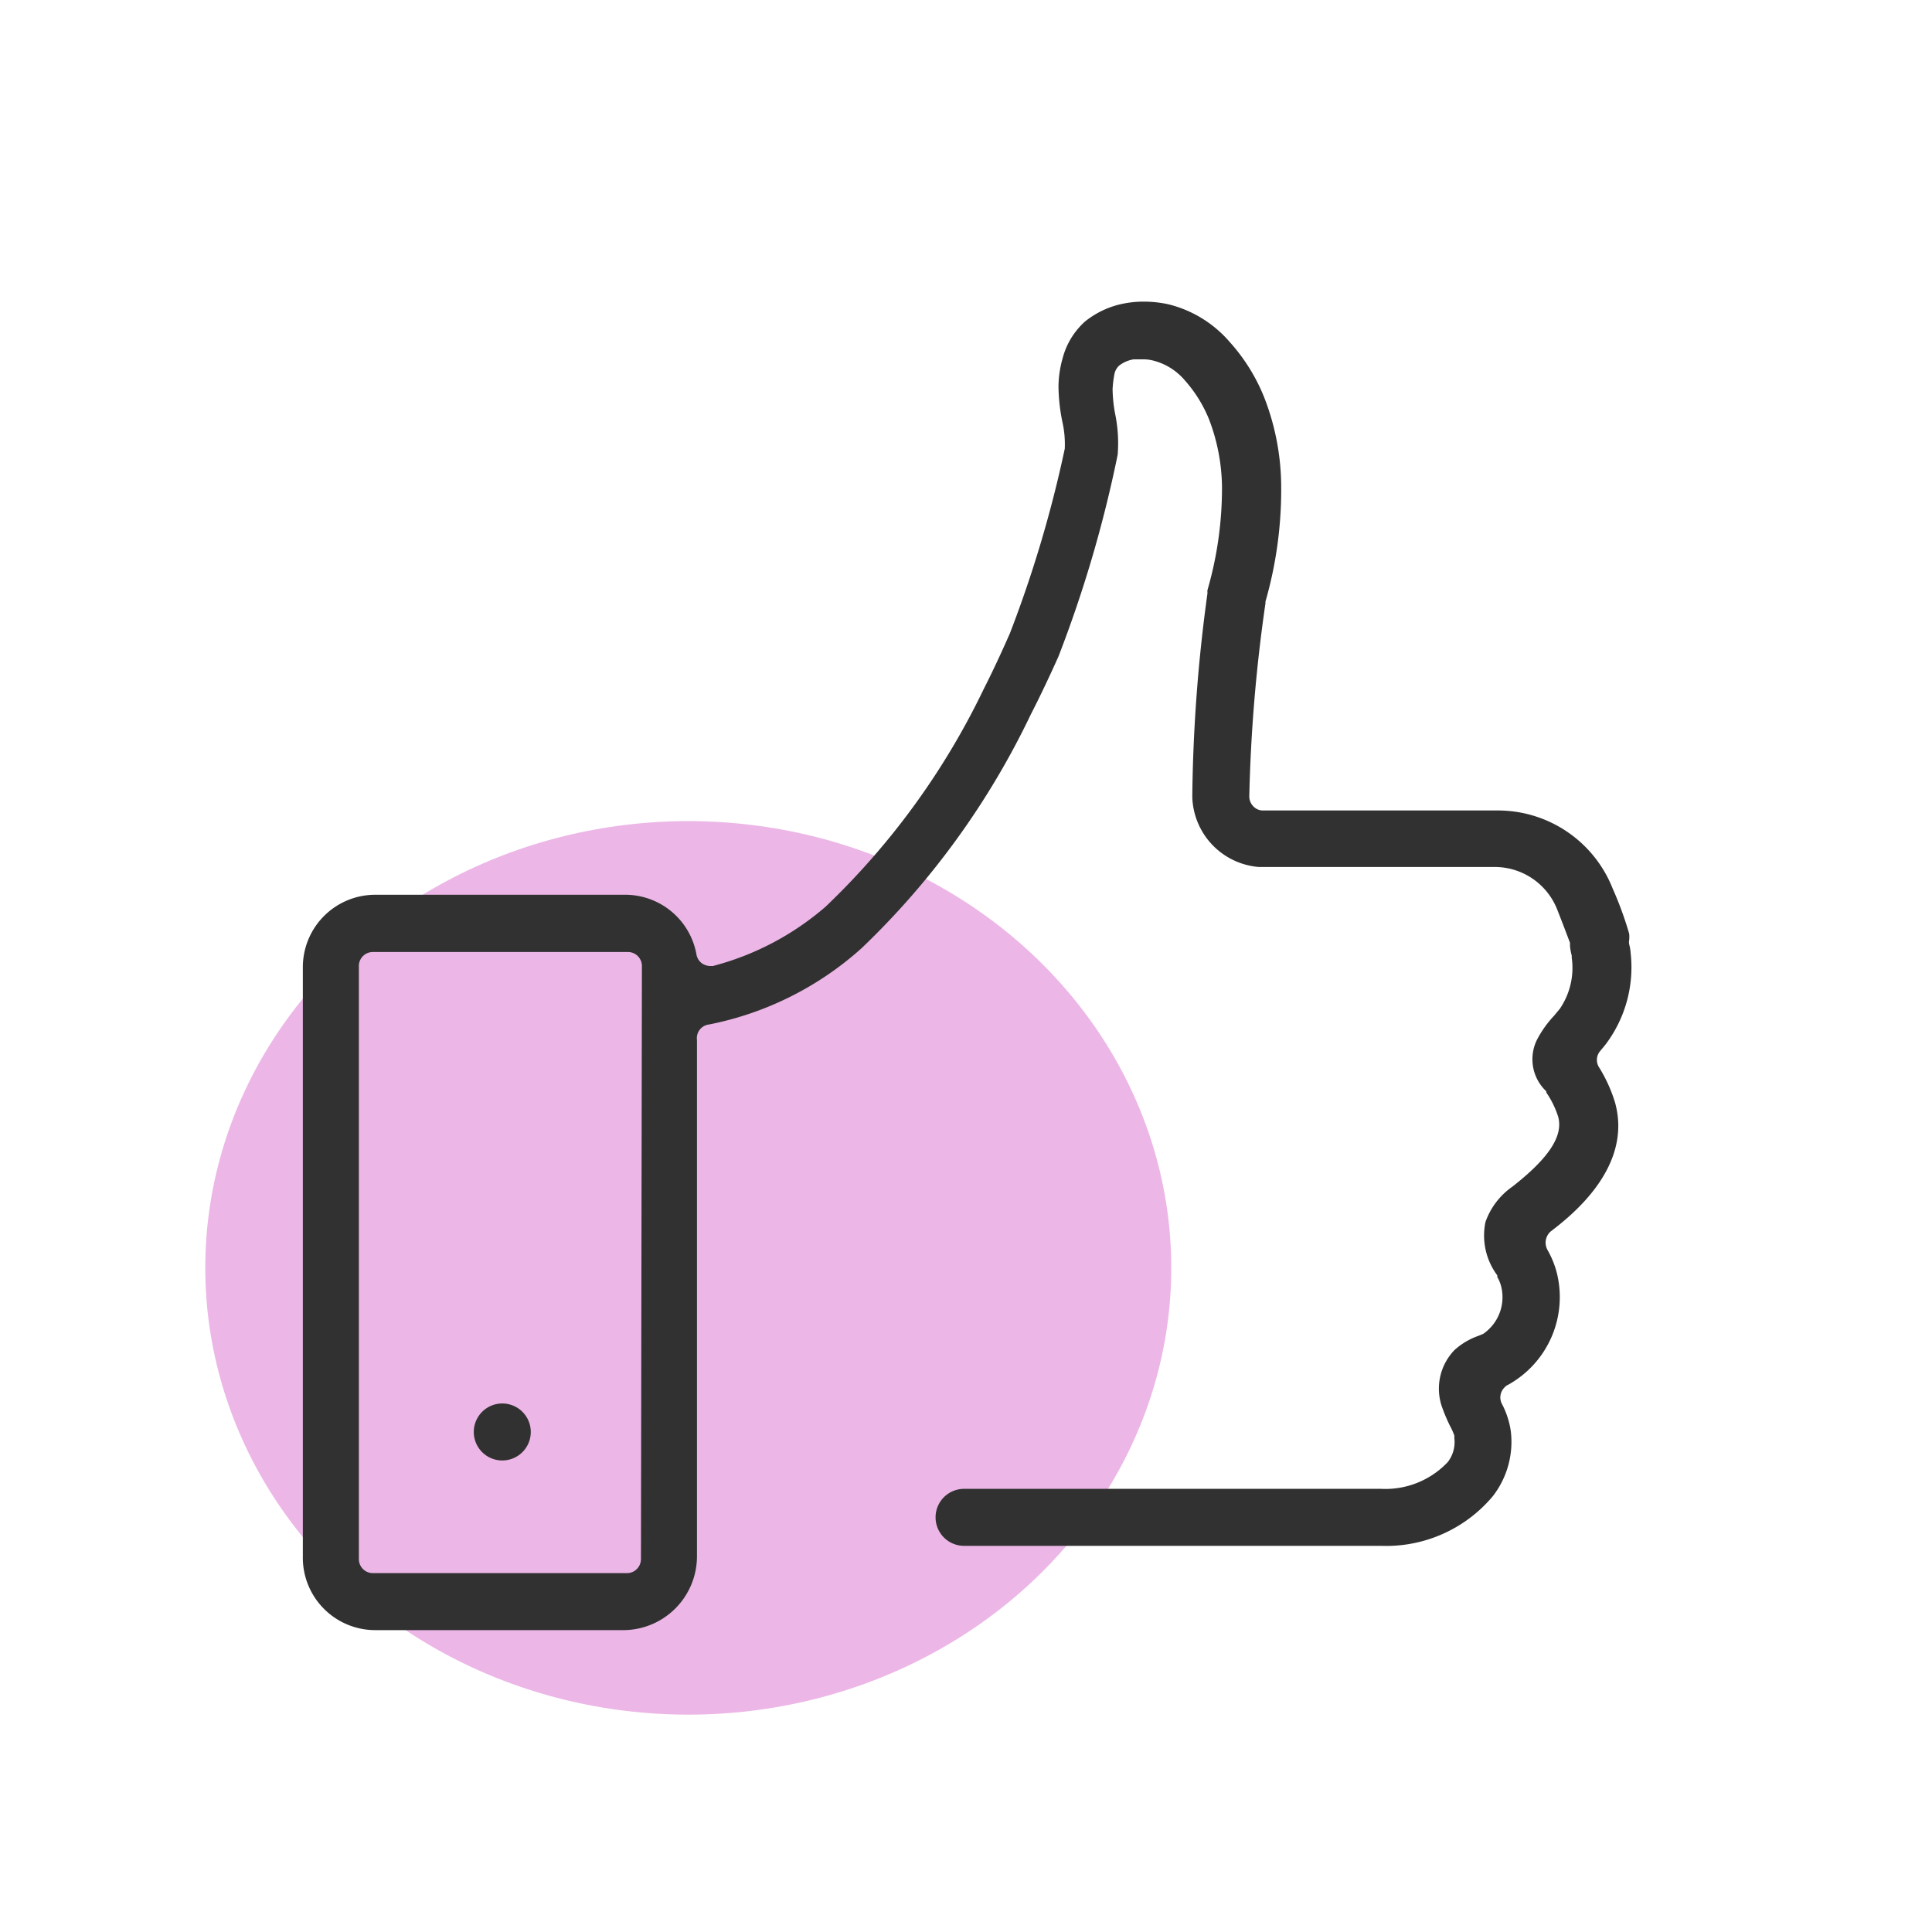 <svg id="Layer_1" data-name="Layer 1" xmlns="http://www.w3.org/2000/svg" xmlns:xlink="http://www.w3.org/1999/xlink" width="80" height="80" viewBox="0 0 80 80"><defs><clipPath id="clip-path"><rect width="80" height="80" fill="none"/></clipPath></defs><title>Advice on how Business Central is relevant to your business, especially on how it can help overcome current challenges.</title><g clip-path="url(#clip-path)"><ellipse cx="28.5" cy="52.5" rx="20" ry="18.5" fill="#ecb7e7"/><rect width="80" height="80" fill="none"/><path d="M20.69,58.12a1.18,1.18,0,0,0,0,2.35h0a1.18,1.18,0,1,0,0-2.35Z" fill="#313131"/><path d="M66.21,44.19a.57.57,0,0,1,.05-.67c.09-.11.18-.21.26-.32a5.3,5.3,0,0,0,1-3.75,1.7,1.7,0,0,0-.06-.35.47.47,0,0,1,0-.17,1.24,1.24,0,0,0,0-.27,14.49,14.49,0,0,0-.68-1.86,5.11,5.11,0,0,0-4.78-3.24H52.3a.54.54,0,0,1-.4-.17.58.58,0,0,1-.17-.41,65.72,65.72,0,0,1,.67-8,.64.64,0,0,0,0-.07,16.76,16.76,0,0,0,.65-4.86,10.24,10.24,0,0,0-.7-3.59,7.7,7.7,0,0,0-1.44-2.31,4.89,4.89,0,0,0-2.53-1.55,4.77,4.77,0,0,0-1-.11,4.25,4.25,0,0,0-.8.07,3.67,3.67,0,0,0-1.66.76A3.1,3.1,0,0,0,44,14.84,4.37,4.37,0,0,0,43.83,16,7.55,7.55,0,0,0,44,17.51a4.2,4.2,0,0,1,.09,1.07,50.28,50.28,0,0,1-2.27,7.64c-.33.75-.68,1.51-1.09,2.32a31,31,0,0,1-6.54,9A11.6,11.6,0,0,1,29.52,40H29.4a.63.63,0,0,1-.32-.1.58.58,0,0,1-.24-.37,3,3,0,0,0-3-2.48H15.54a3,3,0,0,0-3,3V64.44a3,3,0,0,0,3,3.06H25.86a3.06,3.06,0,0,0,3-3.06V43.06a.54.54,0,0,1,0-.15.57.57,0,0,1,.51-.49,13.31,13.31,0,0,0,6.31-3.16,33.12,33.12,0,0,0,7-9.67c.43-.84.8-1.63,1.15-2.41a51.76,51.76,0,0,0,2.45-8.35,6,6,0,0,0-.11-1.72,5.93,5.93,0,0,1-.1-1,4.48,4.48,0,0,1,.08-.64.65.65,0,0,1,.19-.33,1.32,1.32,0,0,1,.6-.26l.36,0a1.64,1.64,0,0,1,.45.05,2.53,2.53,0,0,1,1.32.83,5.55,5.55,0,0,1,1,1.62,8.07,8.07,0,0,1,.53,2.76,15.17,15.17,0,0,1-.6,4.29.5.5,0,0,0,0,.13A66,66,0,0,0,49.37,33a3,3,0,0,0,2.75,2.9h9.77a2.78,2.78,0,0,1,2.59,1.76c.28.71.45,1.17.53,1.38l0,.13a2.26,2.26,0,0,0,.07.39.22.22,0,0,1,0,.08,3,3,0,0,1-.49,2.13l-.24.29a4.42,4.42,0,0,0-.71,1,1.82,1.82,0,0,0,.39,2.13.1.1,0,0,0,0,.05,3.78,3.78,0,0,1,.49,1c.22.8-.39,1.72-1.9,2.9a3,3,0,0,0-1.11,1.46A2.76,2.76,0,0,0,62,52.81l0,.07a1.46,1.46,0,0,1,.15.35,1.84,1.84,0,0,1-.73,2h0l-.19.08a2.91,2.91,0,0,0-1,.59,2.3,2.3,0,0,0-.49,2.44,7,7,0,0,0,.3.7,2.78,2.78,0,0,1,.18.4.36.36,0,0,1,0,.1,1.35,1.35,0,0,1-.27,1,3.55,3.55,0,0,1-2.76,1.11H39.92a1.18,1.18,0,0,0,0,2.36H57.18a5.76,5.76,0,0,0,4.63-2.05,3.67,3.67,0,0,0,.75-2.69,3.51,3.51,0,0,0-.38-1.16.58.58,0,0,1,.12-.66.42.42,0,0,1,.15-.11,4.15,4.15,0,0,0,2-4.69,3.91,3.91,0,0,0-.37-.89.65.65,0,0,1-.08-.31A.63.63,0,0,1,64.2,51c.85-.65,3.41-2.65,2.68-5.33A6.09,6.09,0,0,0,66.21,44.19ZM26.54,64.57a.58.58,0,0,1-.58.57H15.43a.58.58,0,0,1-.57-.57V40a.58.58,0,0,1,.57-.58H26a.58.58,0,0,1,.58.58Z" fill="#313131"/></g></svg>